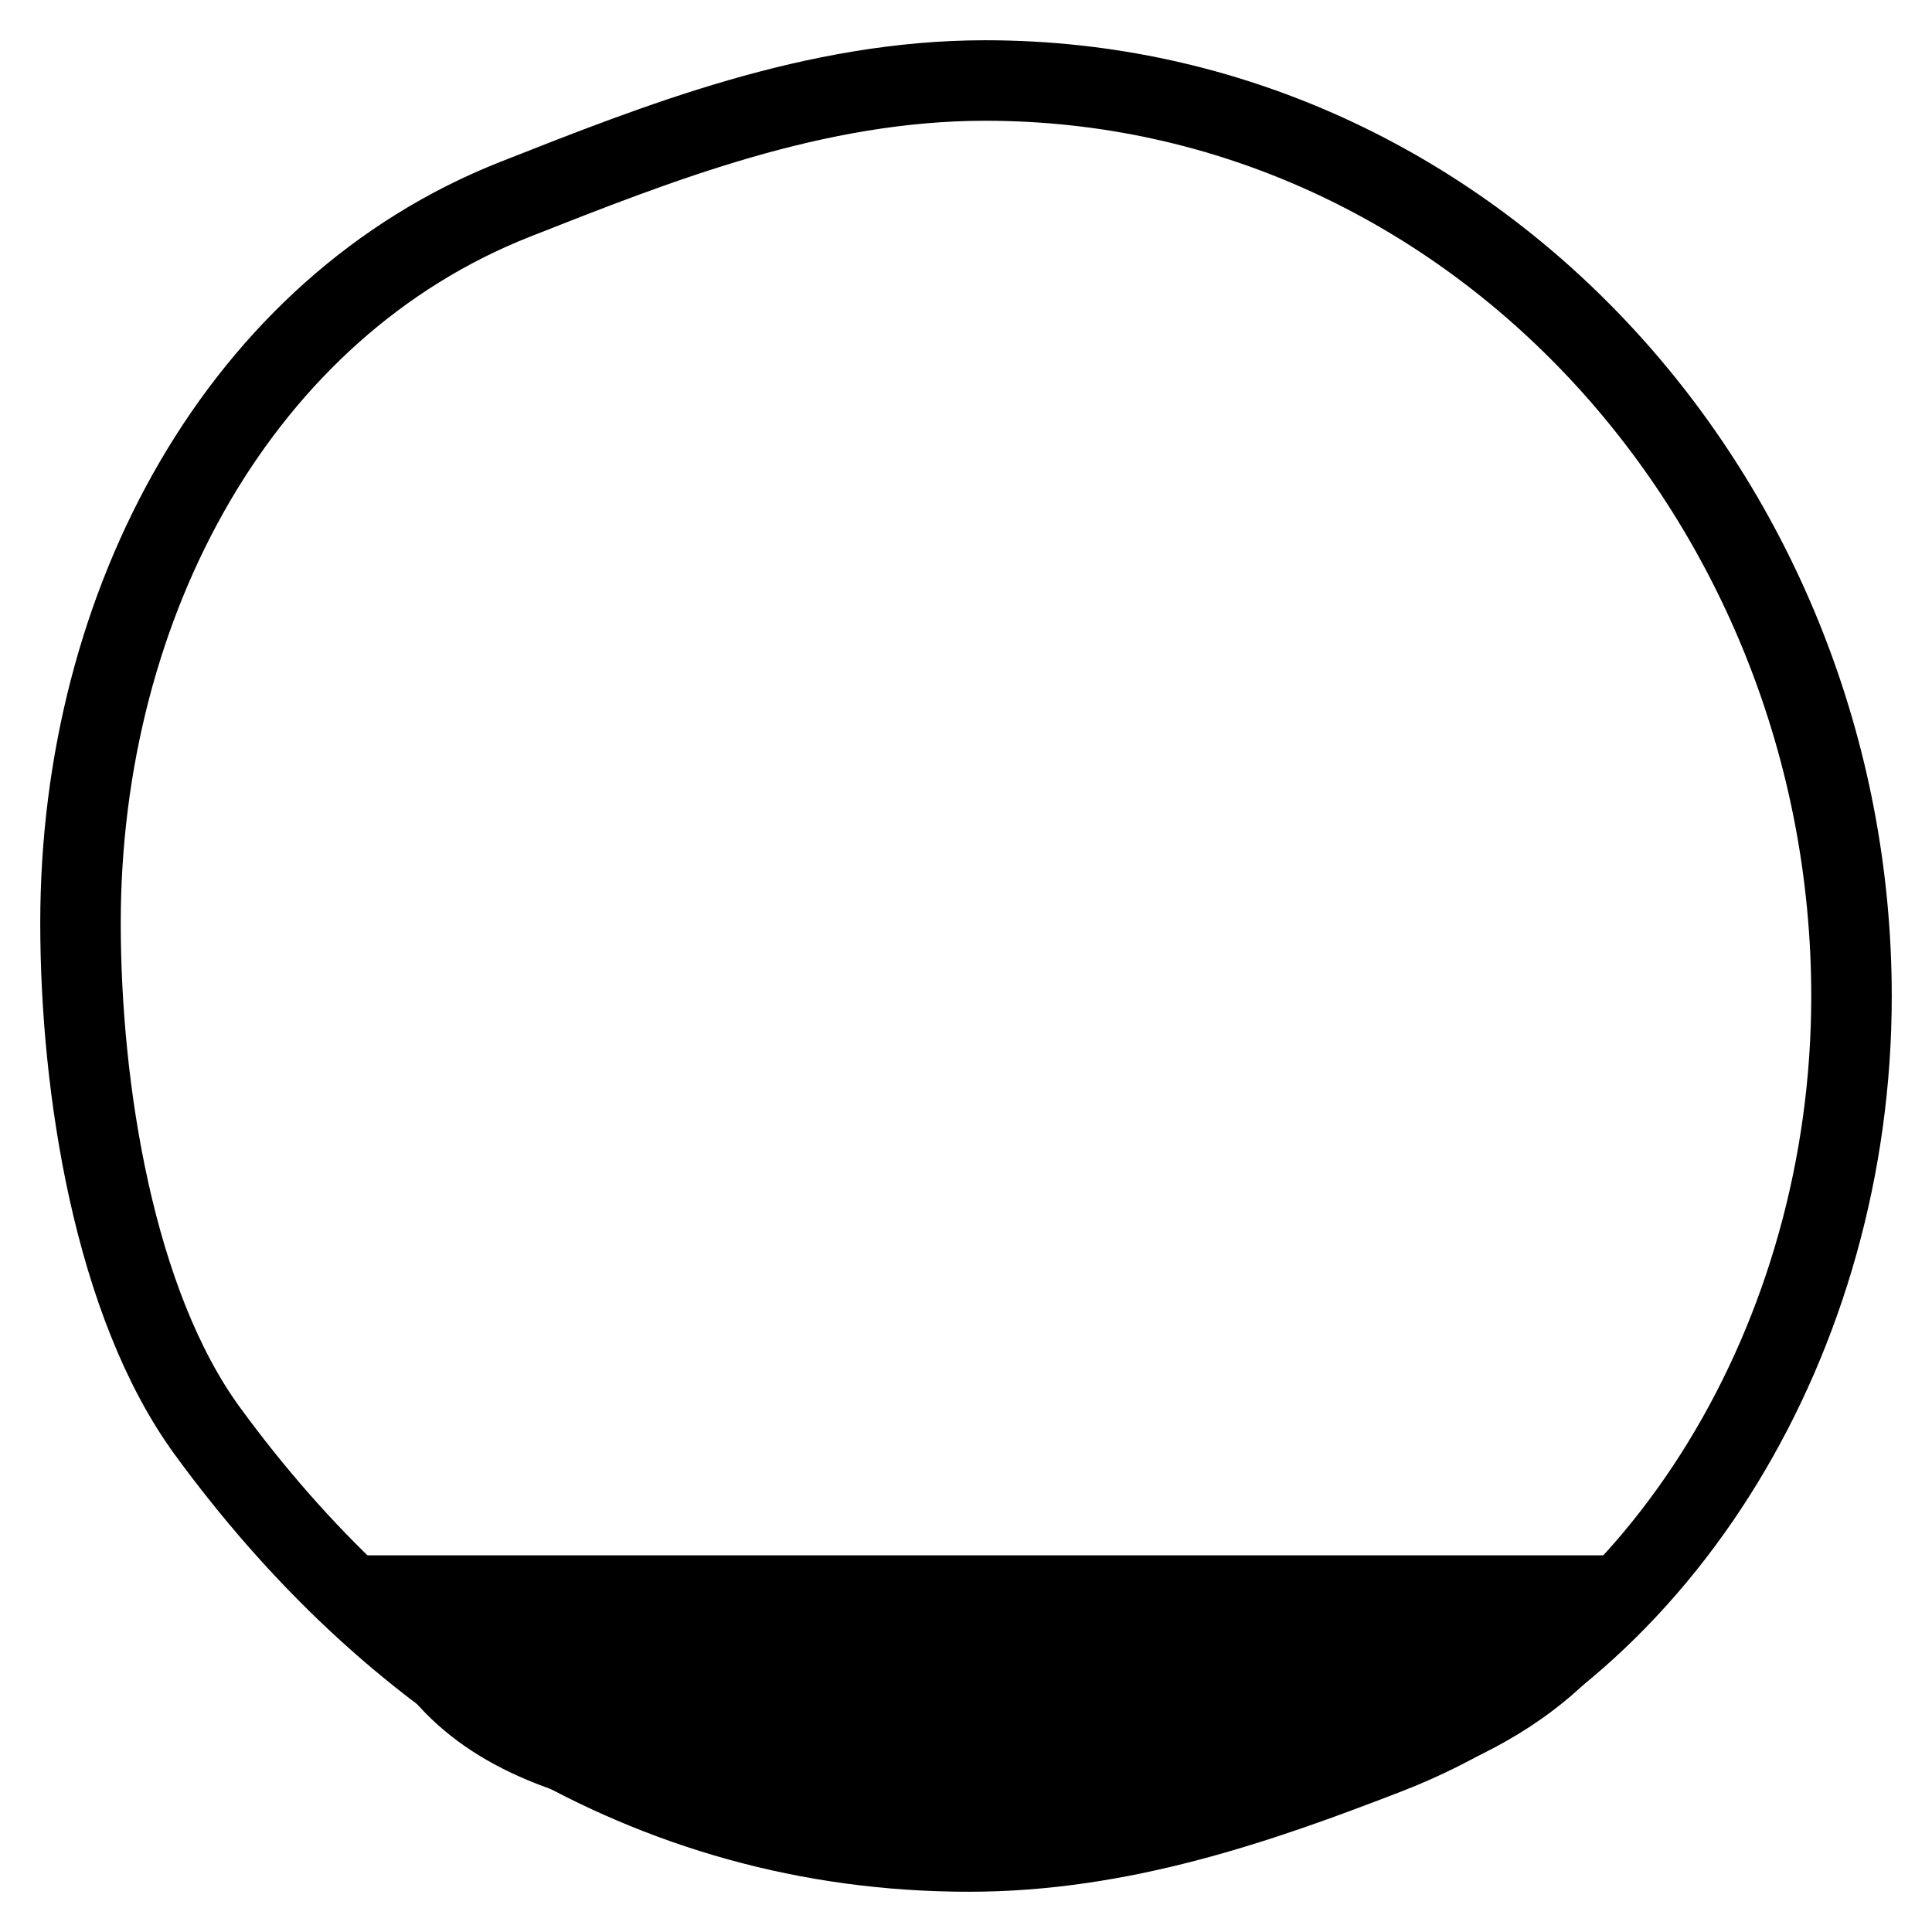 <?xml version="1.0" encoding="UTF-8"?>
<svg width="24px" height="24px" viewBox="0 0 24 24" version="1.1" xmlns="http://www.w3.org/2000/svg" xmlns:xlink="http://www.w3.org/1999/xlink">
    <title>Group 8</title>
    <g id="Homepage-2" stroke="none" stroke-width="1" fill="none" fill-rule="evenodd">
        <g id="Single-Product" transform="translate(-1151, -429)" stroke="#000000">
            <g id="last-pieces" transform="translate(998, 424)">
                <g id="Group-8" transform="translate(154, 6)">
                    <path d="M10.623,22 C16.753,22 22,17.296 22,11.238 C22,9.125 21.225,7.177 20.525,5.401 C19.183,1.996 15.526,0 11.534,0 C9.486,0 6.813,0.416 5.225,1.575 C2.16,3.812 0,7.004 0,11.037 C0,12.919 0.589,14.62 1.215,16.236 C2.541,19.659 6.397,22 10.623,22 Z" id="Oval-Copy-6" transform="translate(11, 11) rotate(-90) translate(-11, -11) "></path>
                    <path d="M18.933,18.821 C17.312,21.482 12.467,21.279 10.854,21.279 C6.821,21.279 4.651,20.827 3.977,18.821 L18.933,18.821 Z" id="Path" fill="#000000"></path>
                </g>
            </g>
        </g>
    </g>
</svg>